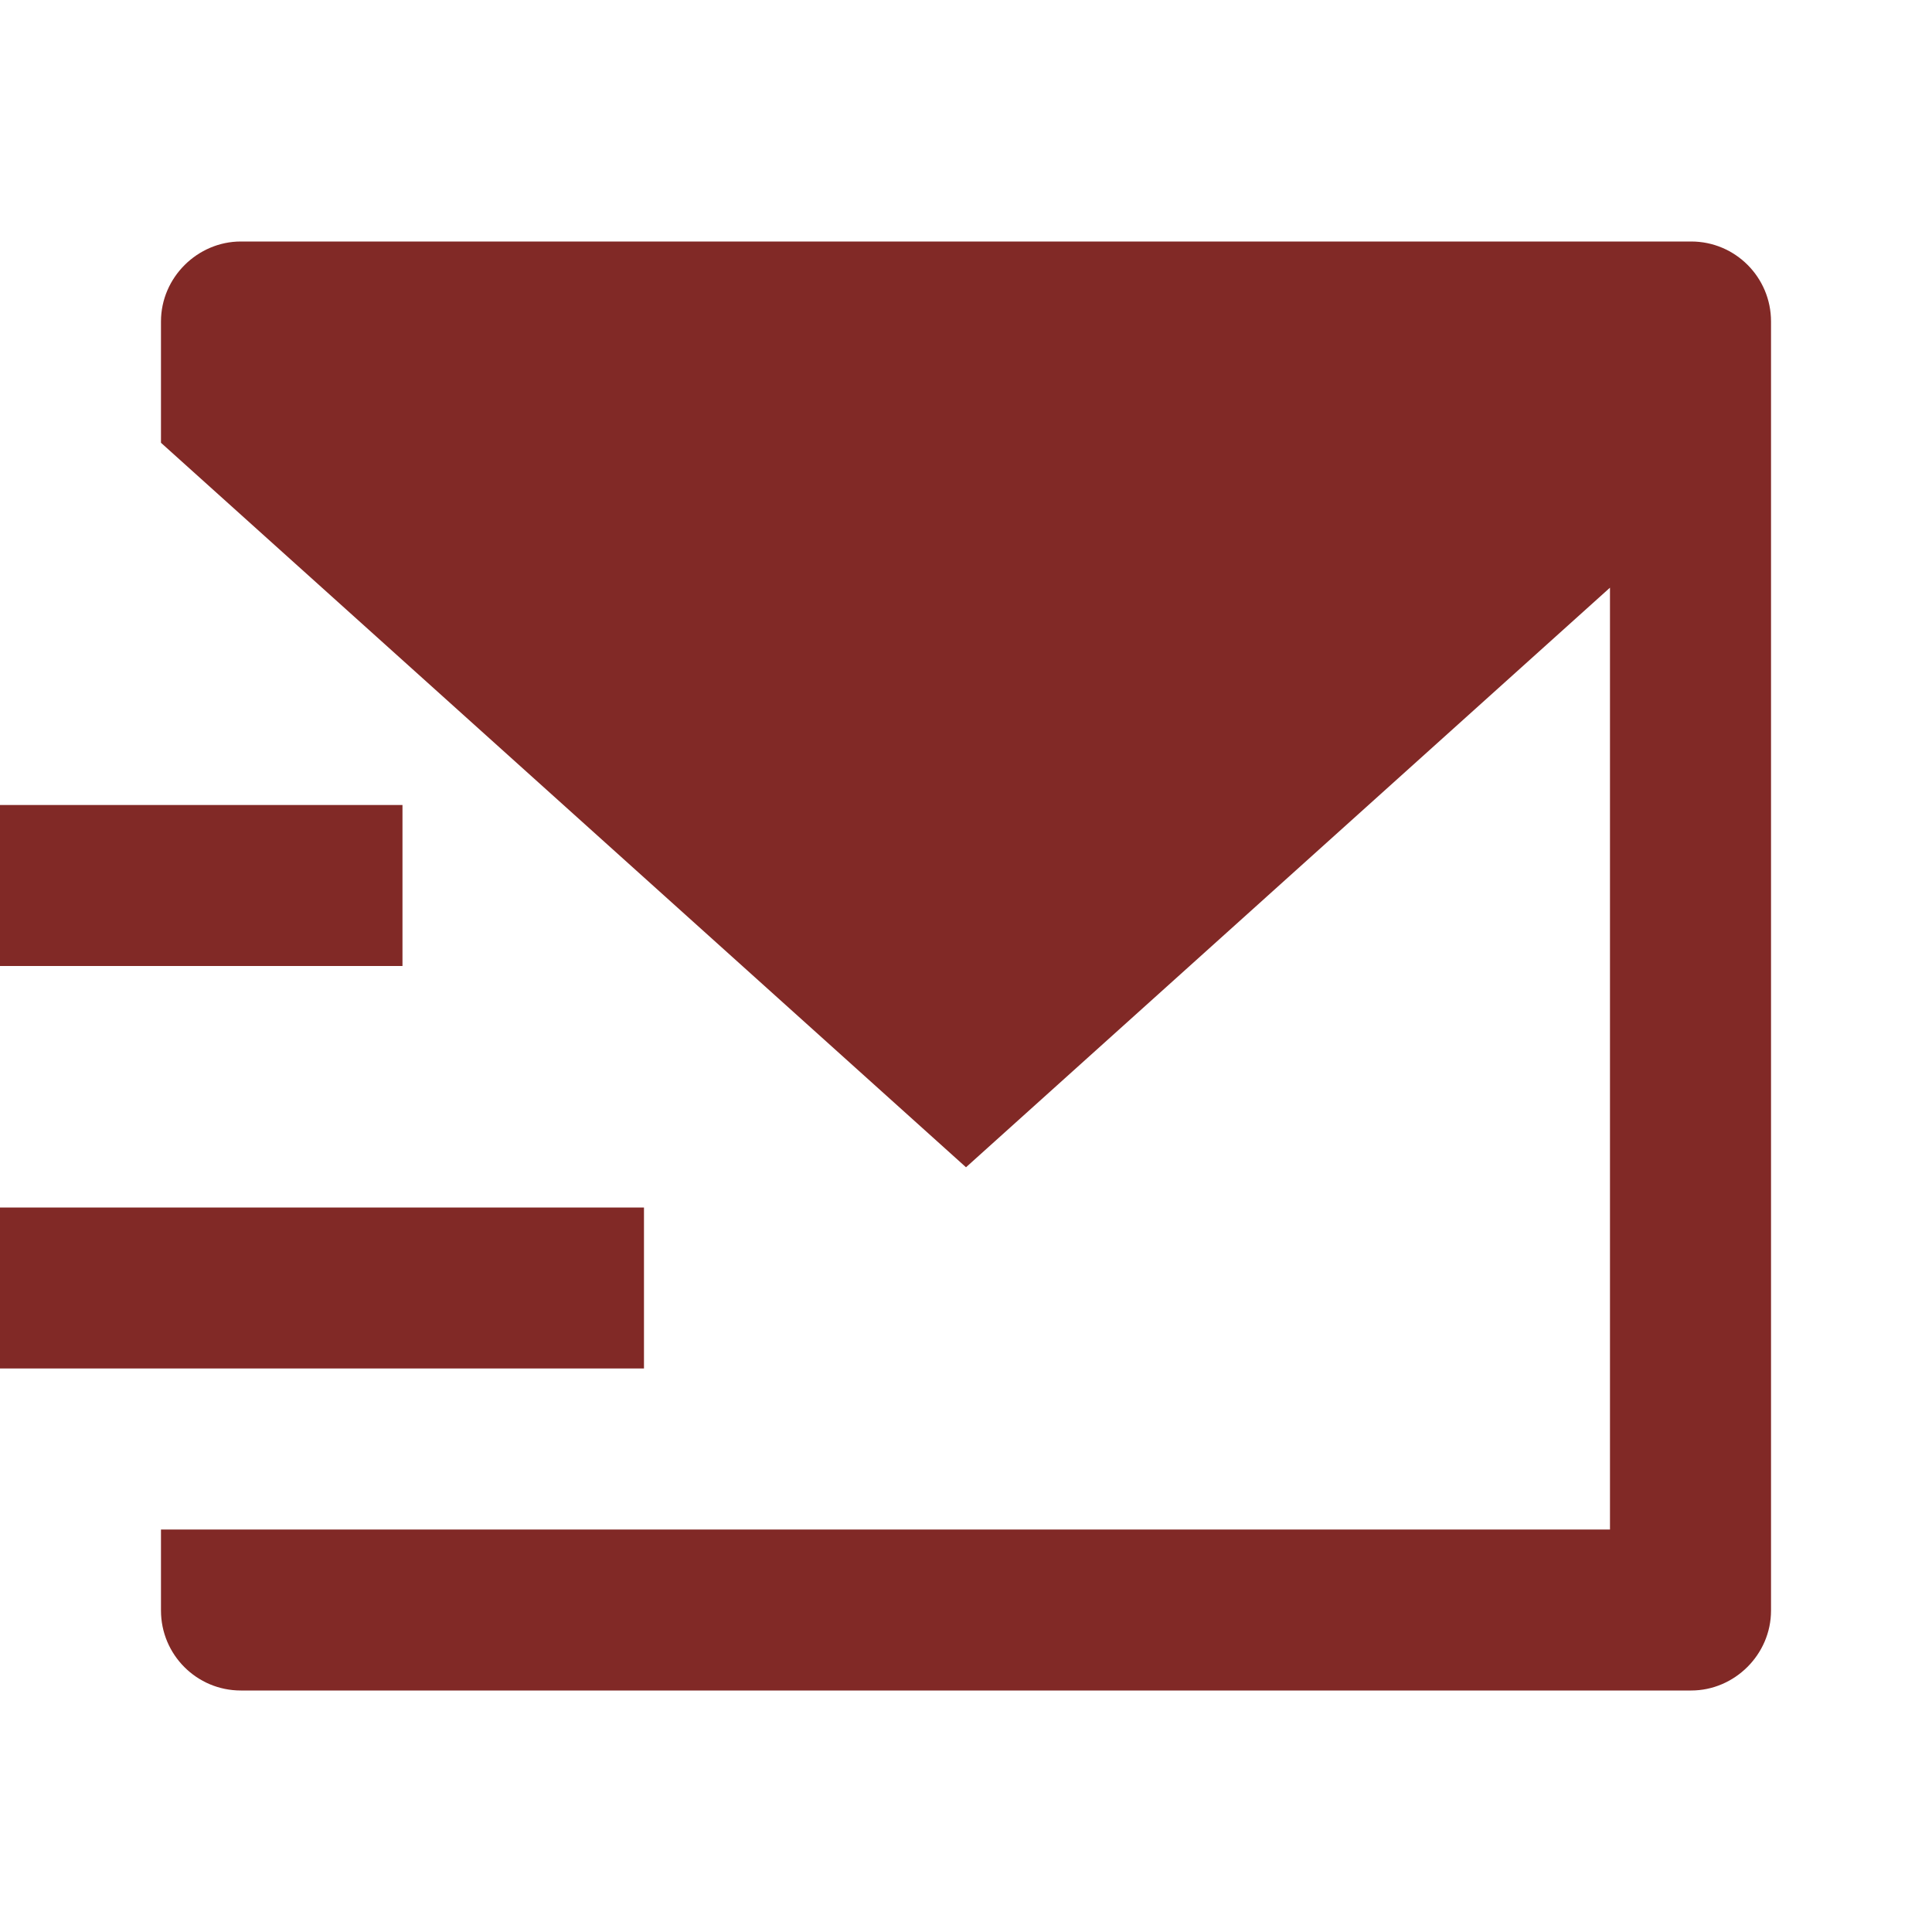 <svg width="28" height="28" viewBox="0 0 28 28" fill="none" xmlns="http://www.w3.org/2000/svg">
<path d="M2.333 6.417V4.659C2.333 4.019 2.865 3.5 3.49 3.5H24.51C25.149 3.5 25.667 4.019 25.667 4.659V23.341C25.667 23.981 25.136 24.5 24.51 24.5H3.49C2.851 24.5 2.333 23.981 2.333 23.341V22.167H23.333V8.517L14 16.917L2.333 6.417ZM0 11.667H5.833V14H0V11.667ZM0 17.5H9.333V19.833H0V17.5Z" fill="#812926"/>
</svg>
